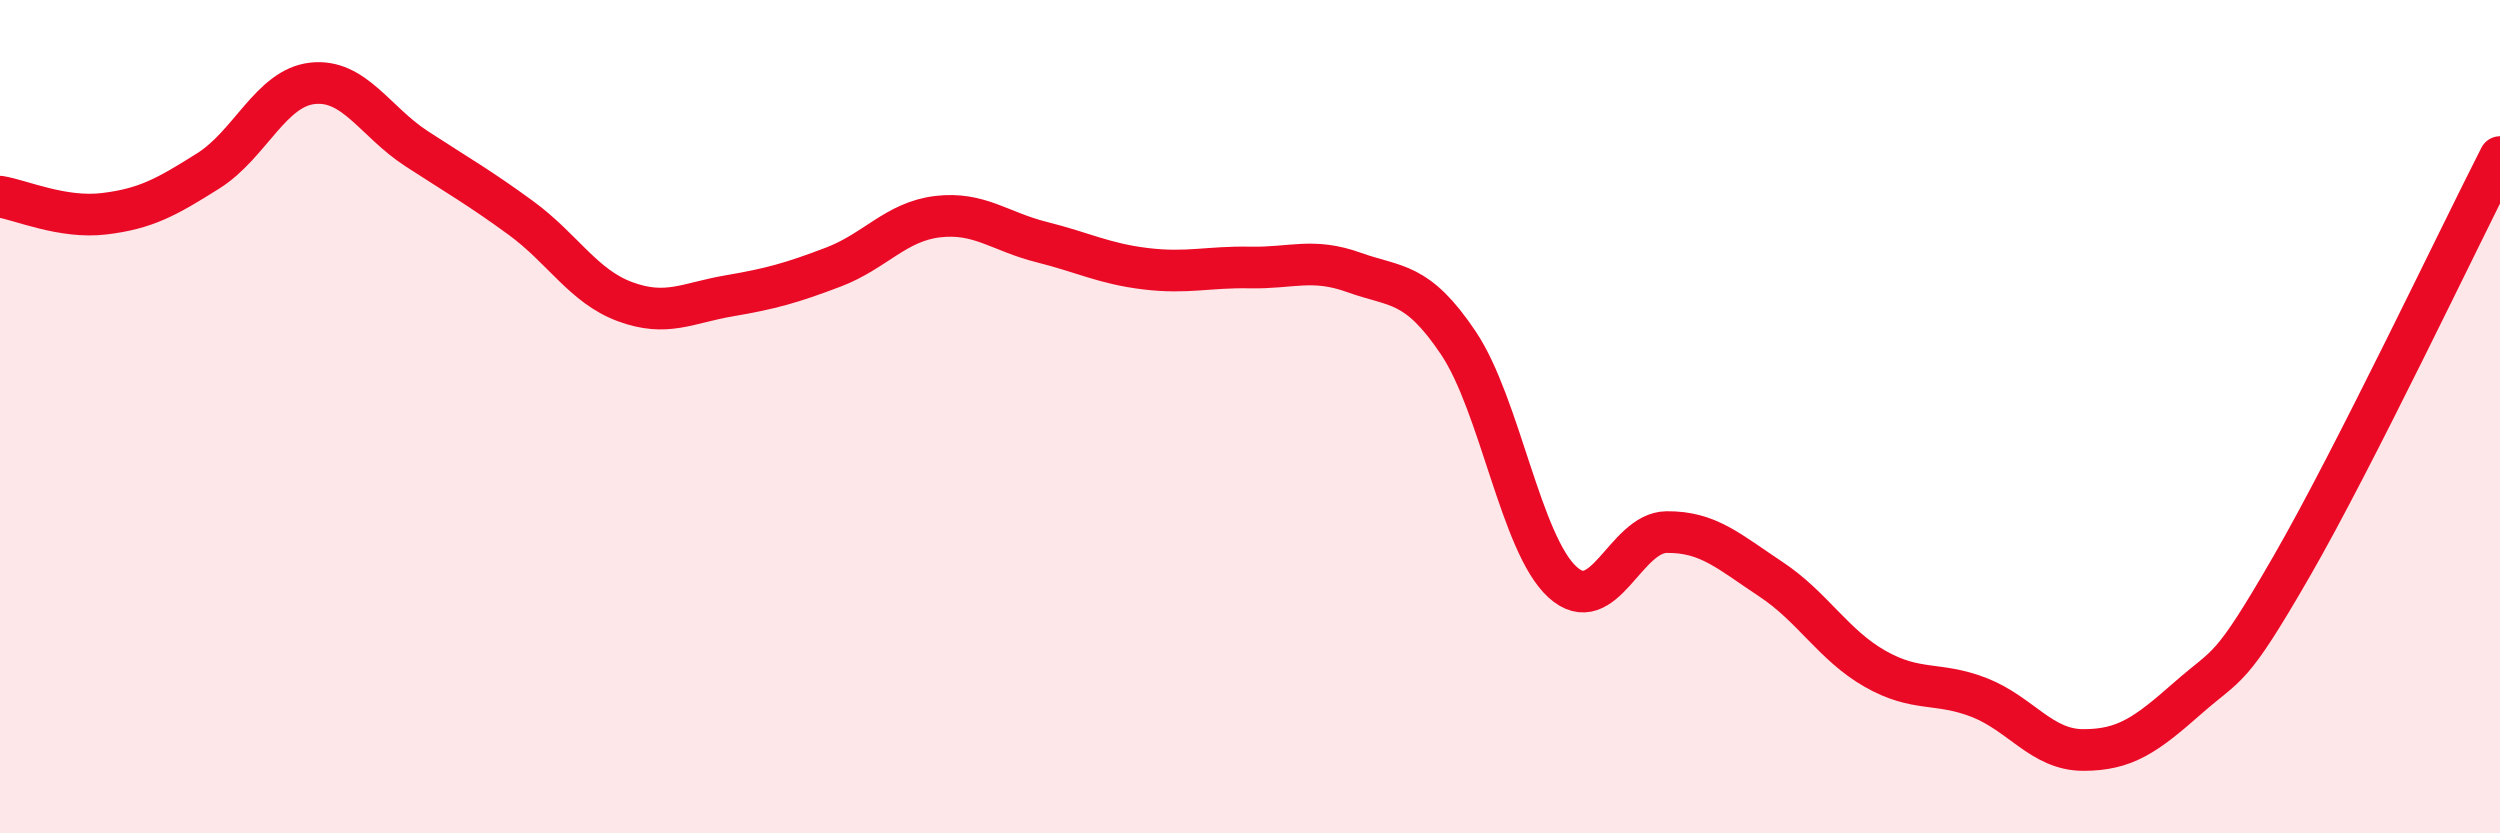 
    <svg width="60" height="20" viewBox="0 0 60 20" xmlns="http://www.w3.org/2000/svg">
      <path
        d="M 0,4.72 C 0.5,4.8 1.5,5.25 2.5,5.13 C 3.5,5.01 4,4.73 5,4.1 C 6,3.47 6.5,2.11 7.5,2 C 8.5,1.89 9,2.92 10,3.57 C 11,4.22 11.5,4.5 12.5,5.23 C 13.5,5.96 14,6.87 15,7.24 C 16,7.61 16.5,7.27 17.5,7.1 C 18.5,6.93 19,6.79 20,6.41 C 21,6.03 21.5,5.32 22.5,5.2 C 23.5,5.08 24,5.56 25,5.81 C 26,6.06 26.5,6.33 27.5,6.45 C 28.5,6.57 29,6.4 30,6.42 C 31,6.44 31.5,6.18 32.5,6.54 C 33.5,6.9 34,6.74 35,8.23 C 36,9.72 36.5,13.06 37.5,13.97 C 38.5,14.88 39,12.78 40,12.77 C 41,12.76 41.5,13.24 42.5,13.9 C 43.5,14.56 44,15.48 45,16.05 C 46,16.62 46.5,16.35 47.5,16.74 C 48.5,17.13 49,18 50,18 C 51,18 51.5,17.64 52.5,16.76 C 53.5,15.88 53.5,16.19 55,13.59 C 56.5,10.99 59,5.73 60,3.77L60 20L0 20Z"
        fill="#EB0A25"
        opacity="0.1"
        stroke-linecap="round"
        stroke-linejoin="round"
      />
      <path
        d="M 0,4.72 C 0.5,4.8 1.5,5.25 2.5,5.13 C 3.5,5.01 4,4.73 5,4.1 C 6,3.47 6.5,2.11 7.5,2 C 8.5,1.89 9,2.92 10,3.57 C 11,4.22 11.5,4.5 12.5,5.23 C 13.5,5.96 14,6.87 15,7.24 C 16,7.61 16.5,7.27 17.5,7.1 C 18.5,6.93 19,6.79 20,6.41 C 21,6.03 21.5,5.32 22.5,5.2 C 23.5,5.08 24,5.56 25,5.81 C 26,6.06 26.5,6.33 27.5,6.45 C 28.5,6.57 29,6.4 30,6.42 C 31,6.44 31.5,6.18 32.5,6.54 C 33.5,6.9 34,6.74 35,8.23 C 36,9.72 36.5,13.06 37.5,13.97 C 38.5,14.88 39,12.78 40,12.77 C 41,12.76 41.5,13.24 42.5,13.9 C 43.5,14.56 44,15.48 45,16.05 C 46,16.62 46.5,16.35 47.5,16.74 C 48.5,17.13 49,18 50,18 C 51,18 51.5,17.64 52.5,16.76 C 53.5,15.88 53.5,16.19 55,13.59 C 56.5,10.99 59,5.73 60,3.77"
        stroke="#EB0A25"
        stroke-width="1"
        fill="none"
        stroke-linecap="round"
        stroke-linejoin="round"
      />
    </svg>
  